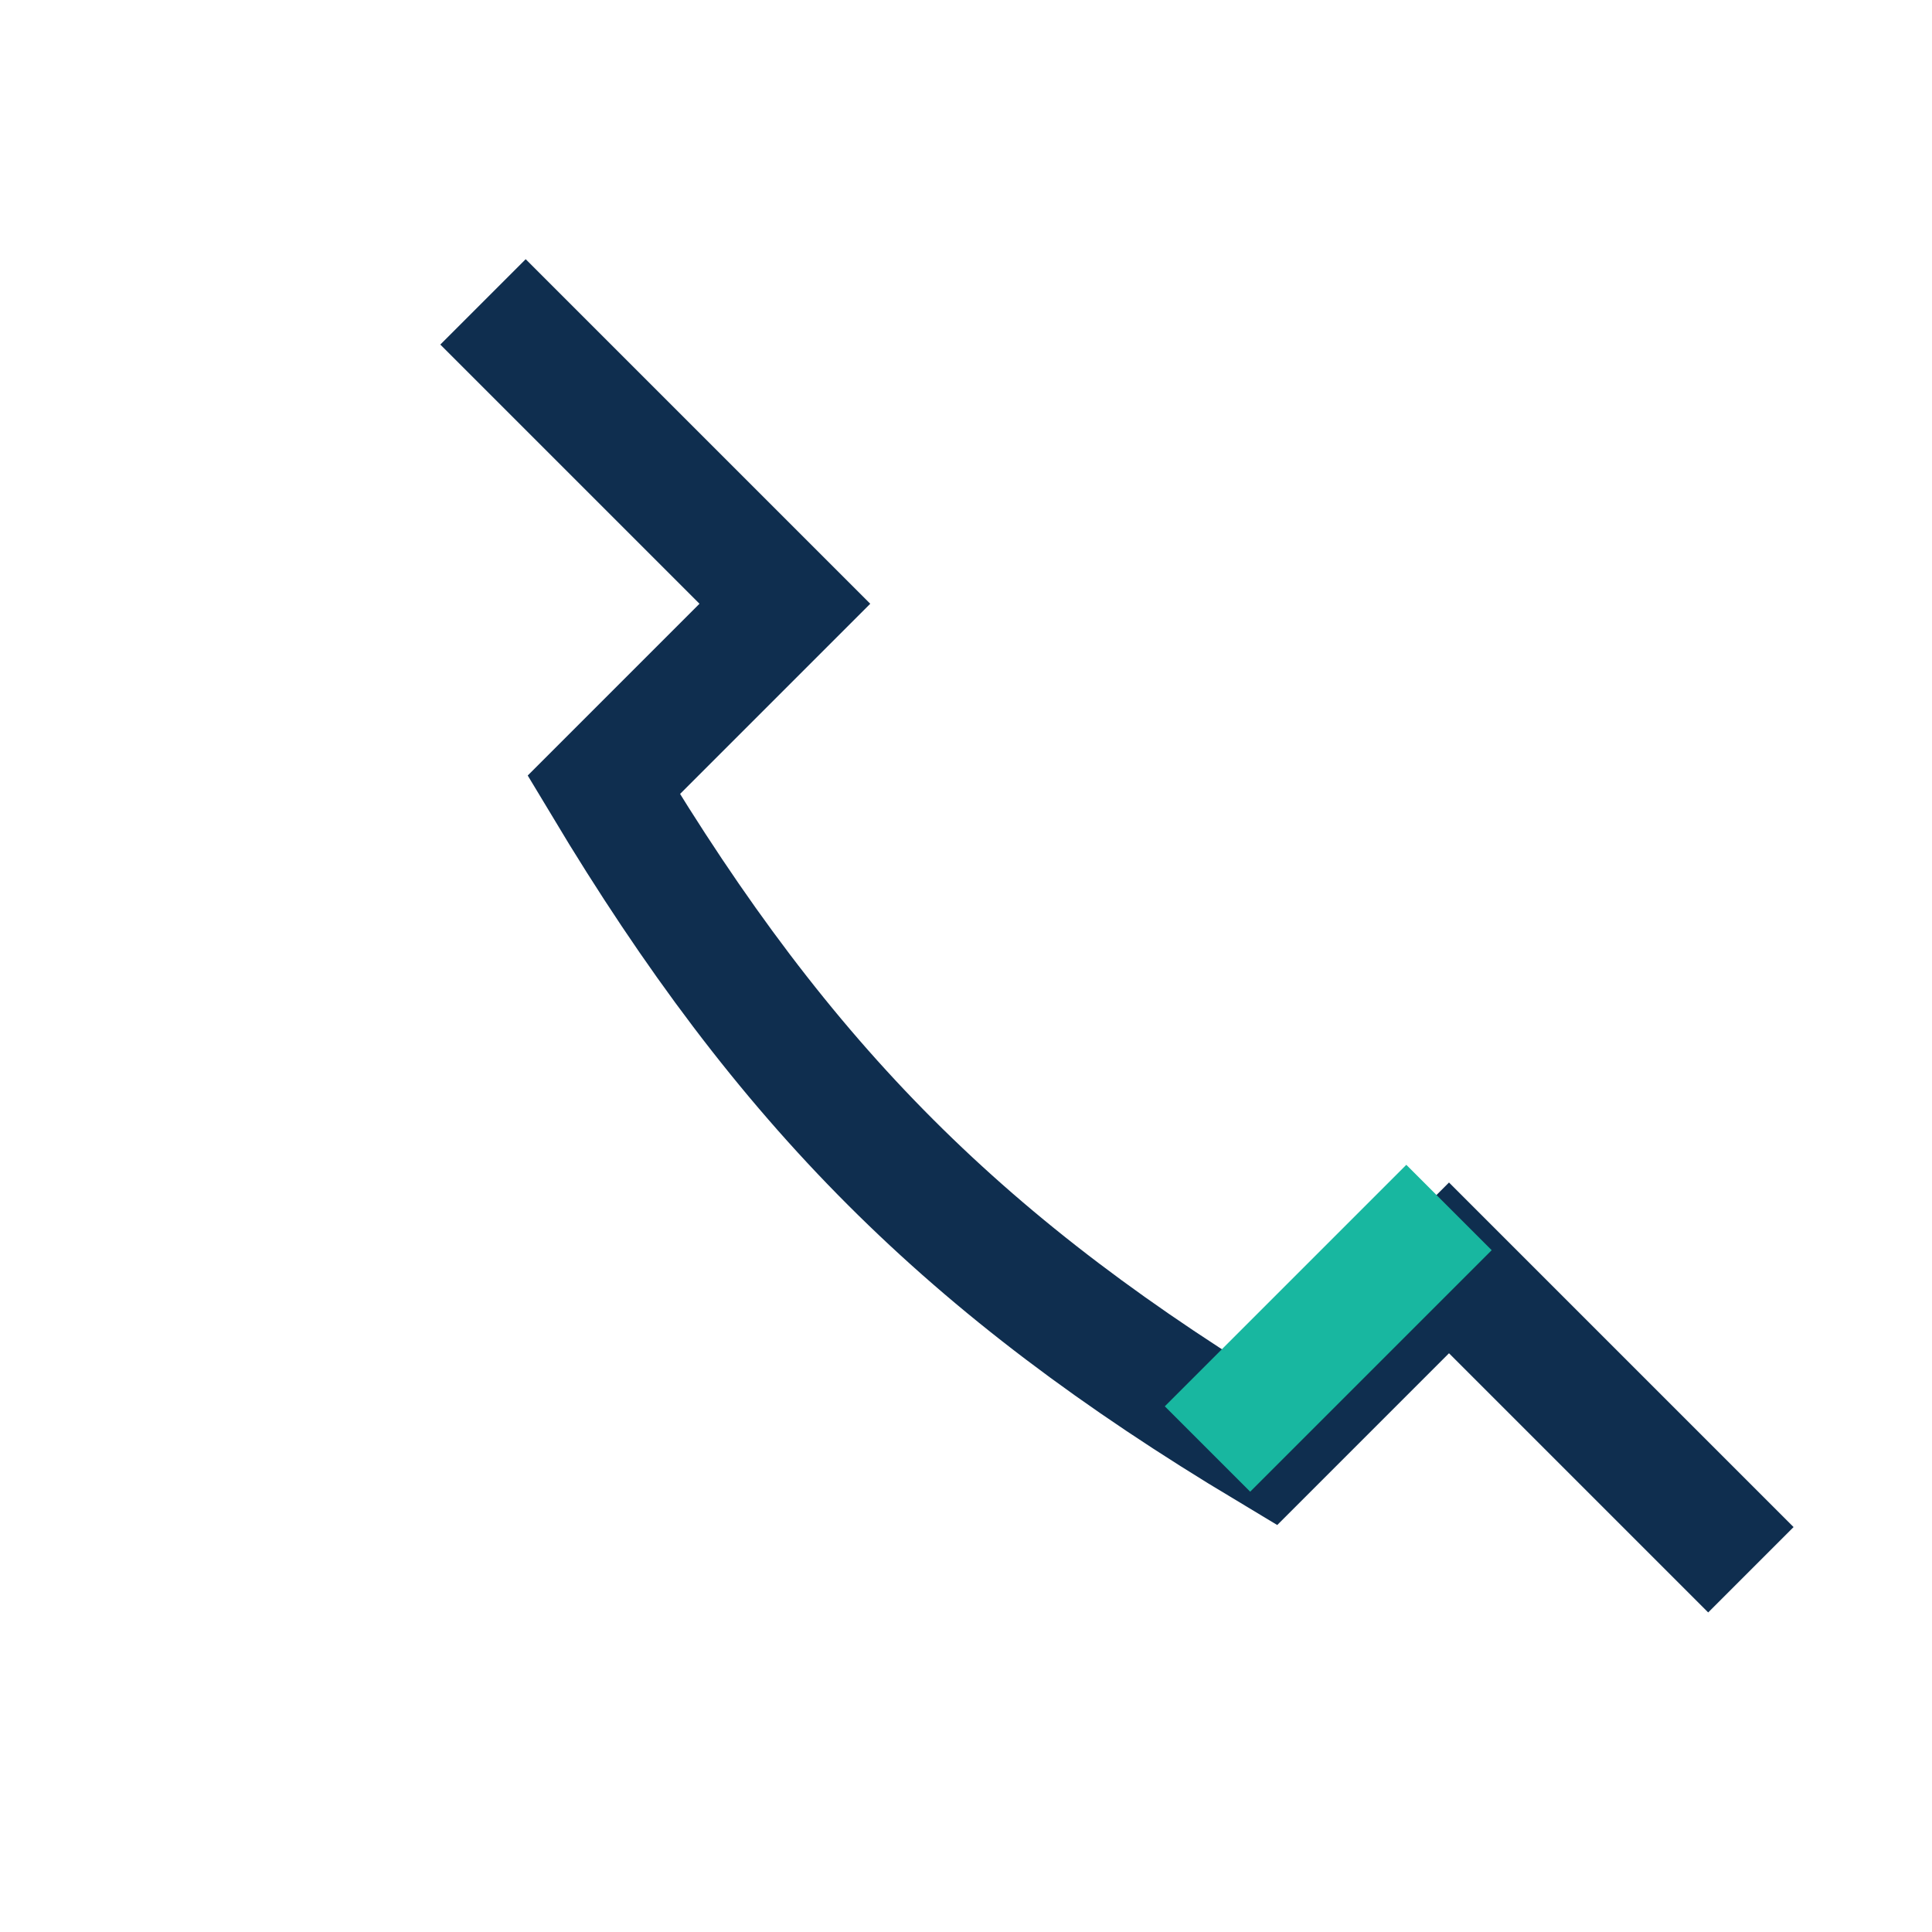 <?xml version="1.0" encoding="UTF-8"?>
<svg xmlns="http://www.w3.org/2000/svg" width="32" height="32" viewBox="0 0 32 32"><path d="M8 5l5 5-3 3c3 5 6 8 11 11l3-3 5 5" fill="none" stroke="#0F2E4F" stroke-width="2"/><path d="M20 24l4-4" fill="none" stroke="#18B7A0" stroke-width="2"/></svg>